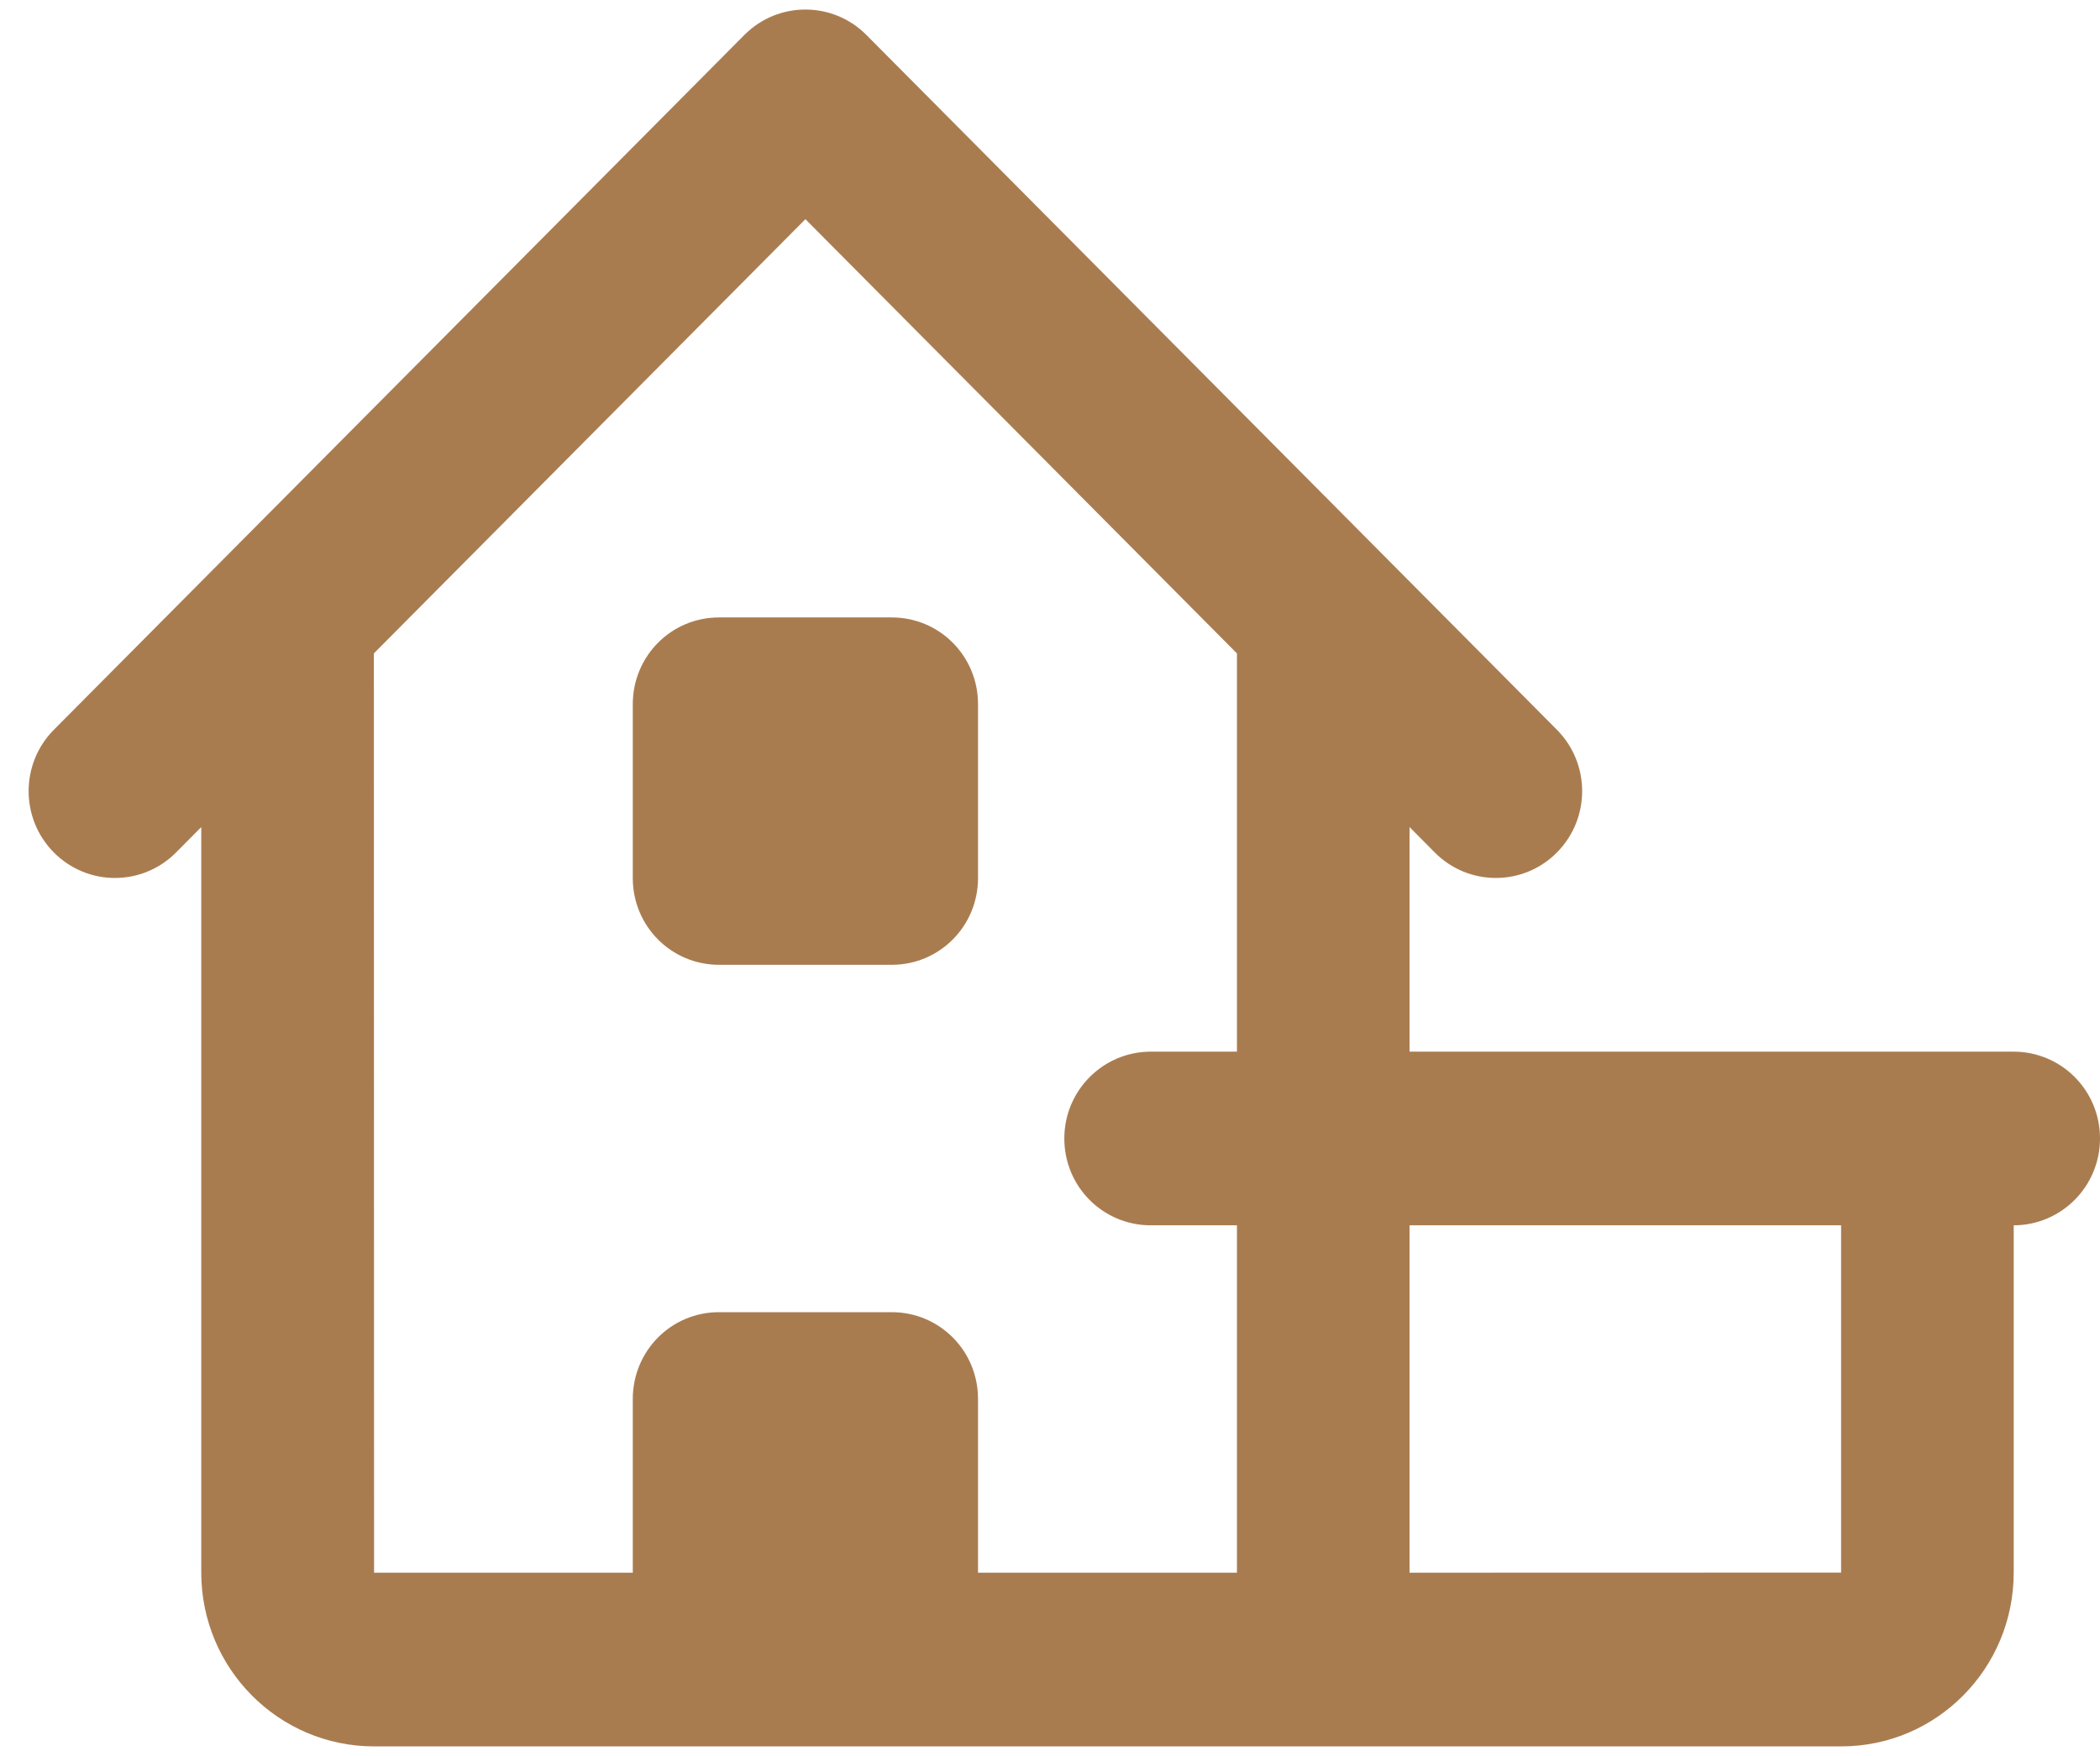 <?xml version="1.0" encoding="UTF-8"?>
<svg width="55px" height="46px" viewBox="0 0 55 46" version="1.1" xmlns="http://www.w3.org/2000/svg" xmlns:xlink="http://www.w3.org/1999/xlink">
    <!-- Generator: Sketch 52.5 (67469) - http://www.bohemiancoding.com/sketch -->
    <title>Icon/Community</title>
    <desc>Created with Sketch.</desc>
    <g id="Marketing-Site" stroke="none" stroke-width="1" fill="none" fill-rule="evenodd">
        <g id="Our-Company---Our-Story" transform="translate(-243, -1695)" fill="#A97C50">
            <g id="Icon/Community" transform="translate(235, 1683)">
                <path d="M24.573,48.648 C24.573,47.393 25.575,46.375 26.831,46.375 L31.356,46.375 C32.604,46.375 33.615,47.384 33.615,48.648 L33.615,53.2 L40.396,53.2 L40.396,44.1 L38.141,44.1 C36.89,44.1 35.875,43.09 35.875,41.825 C35.875,40.569 36.889,39.55 38.141,39.55 L40.396,39.55 L40.396,29.117 L29.094,17.742 L17.792,29.117 L17.797,53.2 L24.573,53.2 L24.573,48.648 Z M12.609,34.334 C11.726,35.222 10.295,35.222 9.412,34.334 C8.529,33.445 8.529,32.005 9.412,31.116 L27.495,12.916 C28.378,12.028 29.809,12.028 30.692,12.916 L48.775,31.116 C49.658,32.005 49.658,33.445 48.775,34.334 C47.893,35.222 46.461,35.222 45.579,34.334 L44.917,33.667 L44.917,39.55 L60.734,39.55 C61.985,39.55 63,40.56 63,41.825 C63,43.08 61.989,44.097 60.74,44.1 L60.74,53.197 C60.74,55.71 58.721,57.75 56.224,57.75 L17.797,57.75 C15.297,57.75 13.271,55.711 13.271,53.194 L13.271,33.667 L12.609,34.334 Z M44.917,53.2 L56.219,53.197 L56.219,44.1 L44.917,44.1 L44.917,53.2 Z M24.573,30.448 C24.573,29.193 25.575,28.175 26.831,28.175 L31.356,28.175 C32.604,28.175 33.615,29.184 33.615,30.448 L33.615,35.002 C33.615,36.257 32.612,37.275 31.356,37.275 L26.831,37.275 C25.584,37.275 24.573,36.266 24.573,35.002 L24.573,30.448 Z" id="Combined-Shape"></path>
            </g>
        </g>
    </g>
</svg>